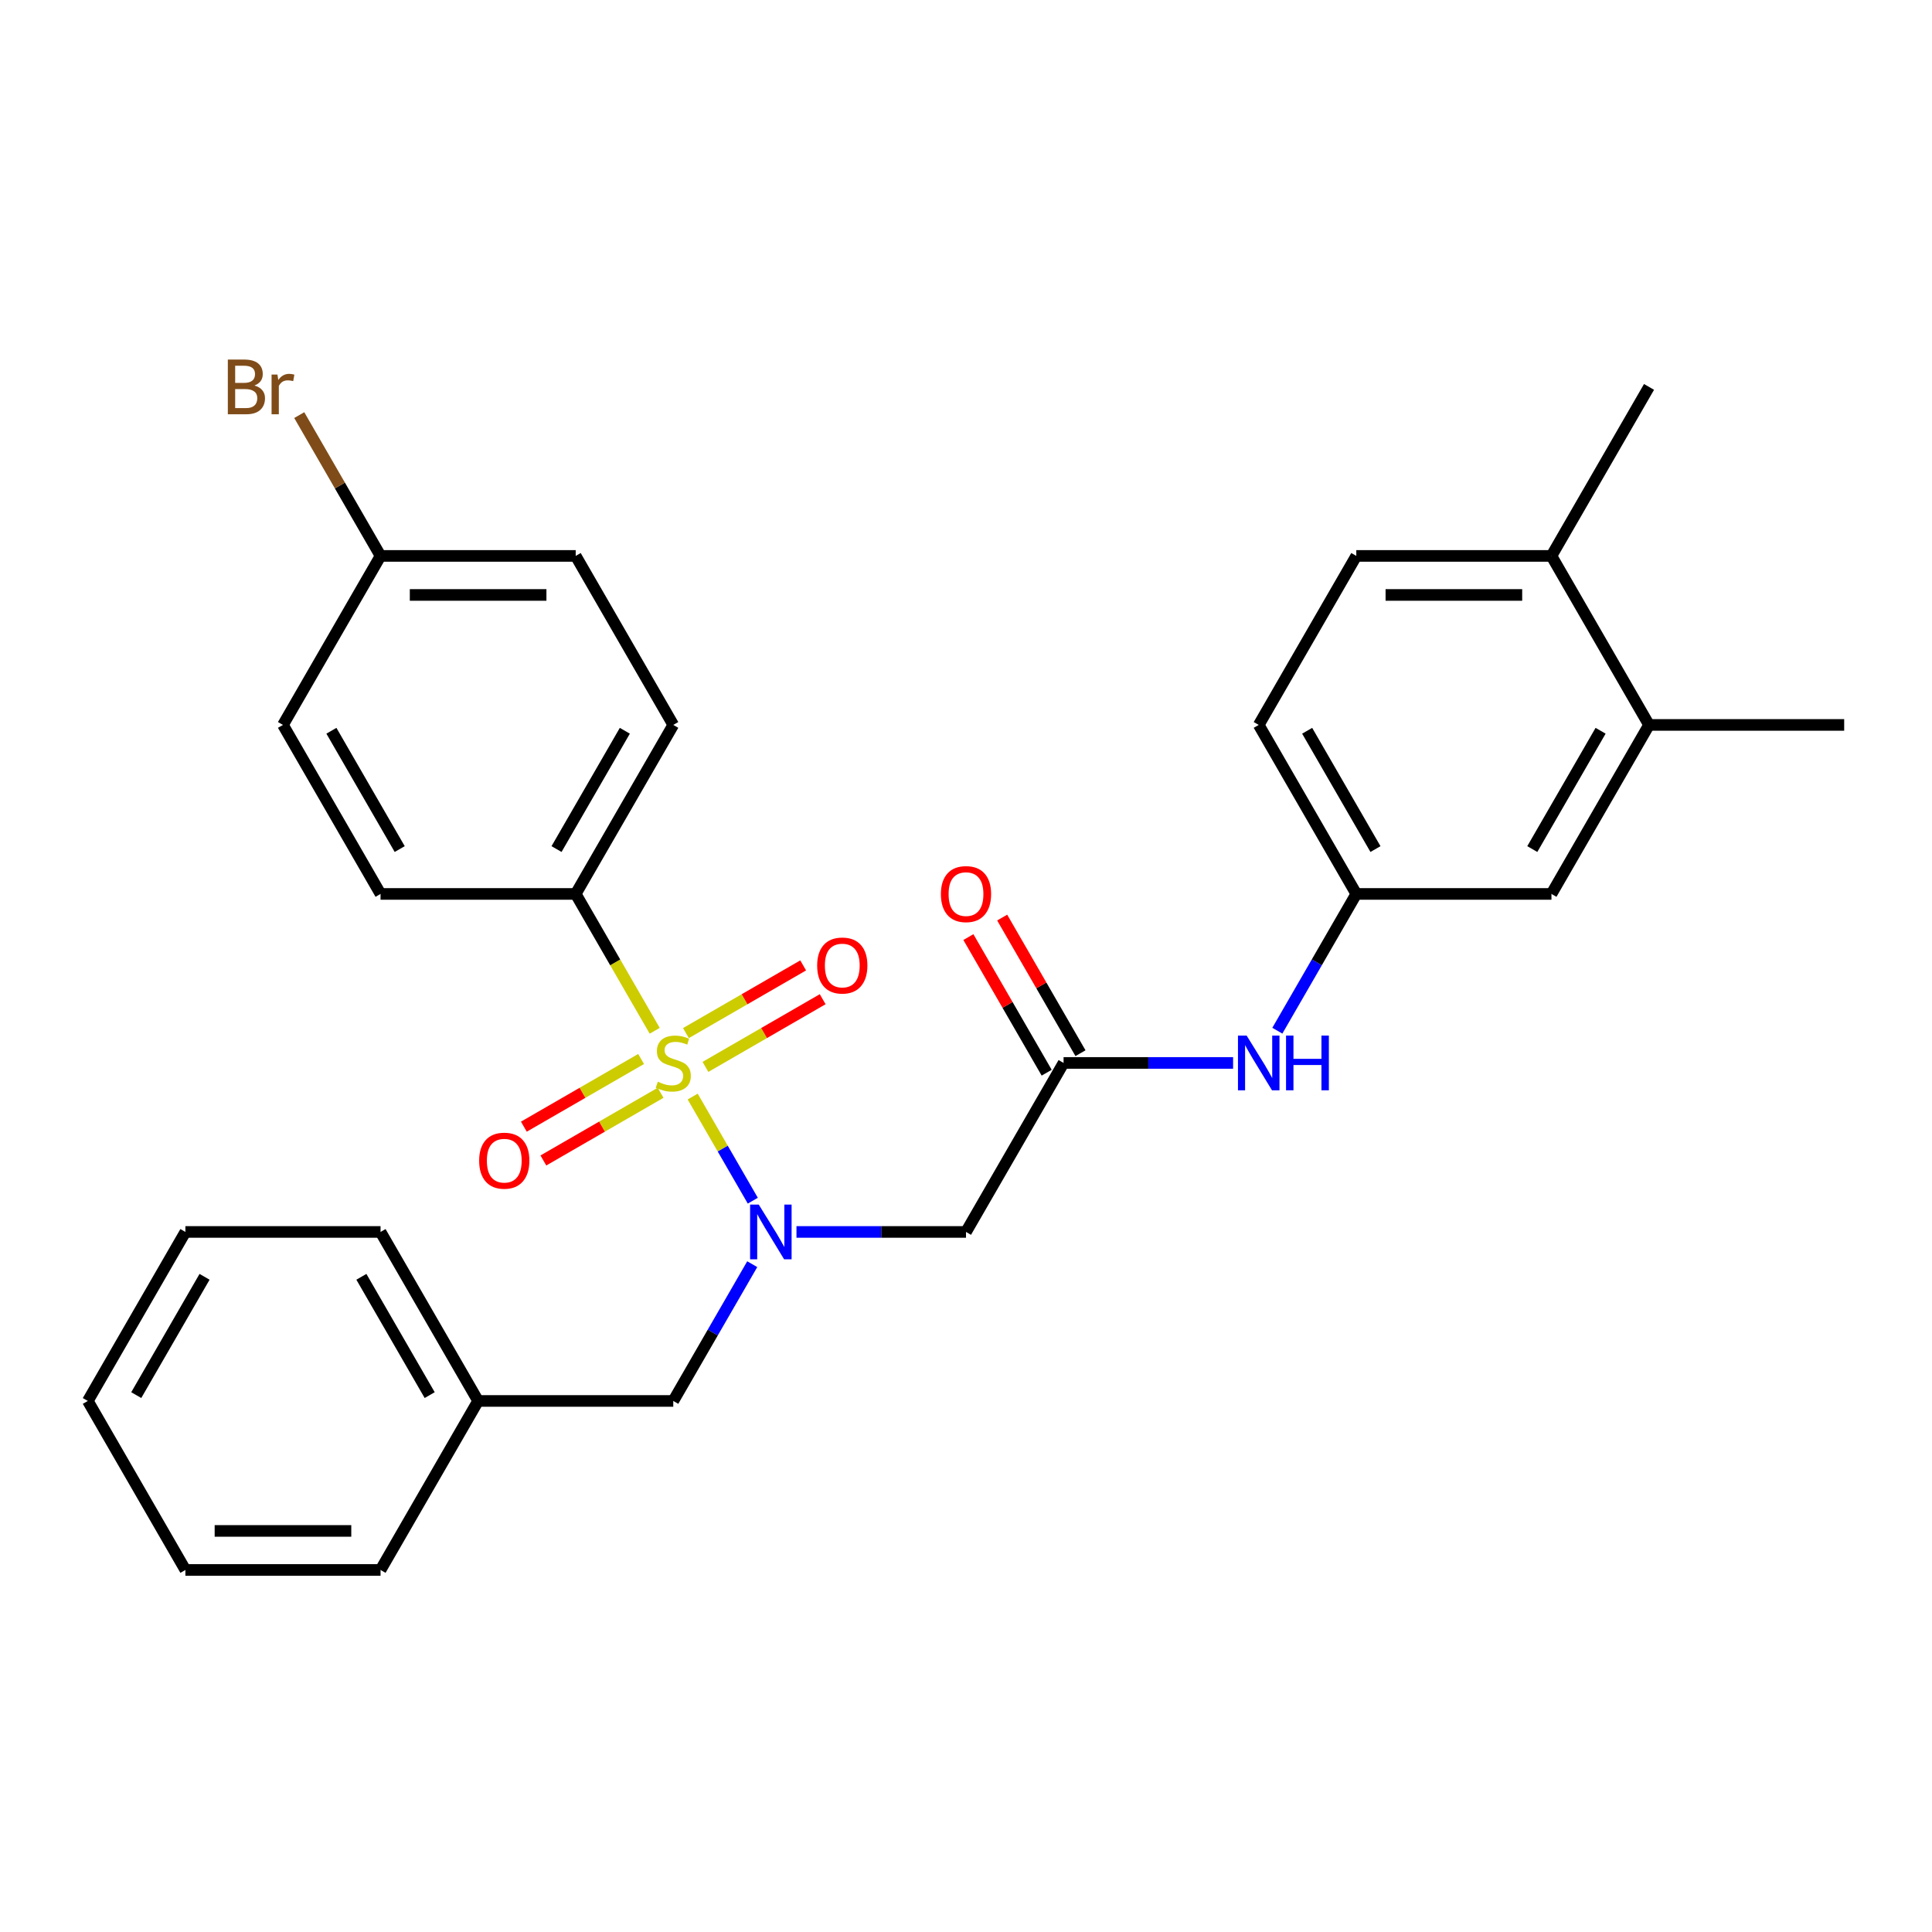 <?xml version='1.0' encoding='iso-8859-1'?>
<svg version='1.1' baseProfile='full'
              xmlns='http://www.w3.org/2000/svg'
                      xmlns:rdkit='http://www.rdkit.org/xml'
                      xmlns:xlink='http://www.w3.org/1999/xlink'
                  xml:space='preserve'
width='1000px' height='1000px' viewBox='0 0 1000 1000'>
<!-- END OF HEADER -->
<rect style='opacity:1.0;fill:#FFFFFF;stroke:none' width='1000' height='1000' x='0' y='0'> </rect>
<path class='bond-0' d='M 358.534,567.58 L 374.09,594.525' style='fill:none;fill-rule:evenodd;stroke:#CCCC00;stroke-width:6px;stroke-linecap:butt;stroke-linejoin:miter;stroke-opacity:1' />
<path class='bond-0' d='M 374.09,594.525 L 389.647,621.47' style='fill:none;fill-rule:evenodd;stroke:#0000FF;stroke-width:6px;stroke-linecap:butt;stroke-linejoin:miter;stroke-opacity:1' />
<path class='bond-3' d='M 338.875,533.53 L 318.427,498.114' style='fill:none;fill-rule:evenodd;stroke:#CCCC00;stroke-width:6px;stroke-linecap:butt;stroke-linejoin:miter;stroke-opacity:1' />
<path class='bond-3' d='M 318.427,498.114 L 297.98,462.698' style='fill:none;fill-rule:evenodd;stroke:#000000;stroke-width:6px;stroke-linecap:butt;stroke-linejoin:miter;stroke-opacity:1' />
<path class='bond-4' d='M 365.141,552.222 L 395.482,534.705' style='fill:none;fill-rule:evenodd;stroke:#CCCC00;stroke-width:6px;stroke-linecap:butt;stroke-linejoin:miter;stroke-opacity:1' />
<path class='bond-4' d='M 395.482,534.705 L 425.822,517.188' style='fill:none;fill-rule:evenodd;stroke:#FF0000;stroke-width:6px;stroke-linecap:butt;stroke-linejoin:miter;stroke-opacity:1' />
<path class='bond-4' d='M 355.04,534.727 L 385.381,517.21' style='fill:none;fill-rule:evenodd;stroke:#CCCC00;stroke-width:6px;stroke-linecap:butt;stroke-linejoin:miter;stroke-opacity:1' />
<path class='bond-4' d='M 385.381,517.21 L 415.721,499.692' style='fill:none;fill-rule:evenodd;stroke:#FF0000;stroke-width:6px;stroke-linecap:butt;stroke-linejoin:miter;stroke-opacity:1' />
<path class='bond-5' d='M 331.829,548.128 L 301.488,565.645' style='fill:none;fill-rule:evenodd;stroke:#CCCC00;stroke-width:6px;stroke-linecap:butt;stroke-linejoin:miter;stroke-opacity:1' />
<path class='bond-5' d='M 301.488,565.645 L 271.147,583.162' style='fill:none;fill-rule:evenodd;stroke:#FF0000;stroke-width:6px;stroke-linecap:butt;stroke-linejoin:miter;stroke-opacity:1' />
<path class='bond-5' d='M 341.93,565.623 L 311.589,583.14' style='fill:none;fill-rule:evenodd;stroke:#CCCC00;stroke-width:6px;stroke-linecap:butt;stroke-linejoin:miter;stroke-opacity:1' />
<path class='bond-5' d='M 311.589,583.14 L 281.248,600.658' style='fill:none;fill-rule:evenodd;stroke:#FF0000;stroke-width:6px;stroke-linecap:butt;stroke-linejoin:miter;stroke-opacity:1' />
<path class='bond-1' d='M 412.255,637.652 L 456.128,637.652' style='fill:none;fill-rule:evenodd;stroke:#0000FF;stroke-width:6px;stroke-linecap:butt;stroke-linejoin:miter;stroke-opacity:1' />
<path class='bond-1' d='M 456.128,637.652 L 500,637.652' style='fill:none;fill-rule:evenodd;stroke:#000000;stroke-width:6px;stroke-linecap:butt;stroke-linejoin:miter;stroke-opacity:1' />
<path class='bond-7' d='M 389.357,654.338 L 368.921,689.734' style='fill:none;fill-rule:evenodd;stroke:#0000FF;stroke-width:6px;stroke-linecap:butt;stroke-linejoin:miter;stroke-opacity:1' />
<path class='bond-7' d='M 368.921,689.734 L 348.485,725.13' style='fill:none;fill-rule:evenodd;stroke:#000000;stroke-width:6px;stroke-linecap:butt;stroke-linejoin:miter;stroke-opacity:1' />
<path class='bond-2' d='M 500,637.652 L 550.505,550.175' style='fill:none;fill-rule:evenodd;stroke:#000000;stroke-width:6px;stroke-linecap:butt;stroke-linejoin:miter;stroke-opacity:1' />
<path class='bond-6' d='M 550.505,550.175 L 594.377,550.175' style='fill:none;fill-rule:evenodd;stroke:#000000;stroke-width:6px;stroke-linecap:butt;stroke-linejoin:miter;stroke-opacity:1' />
<path class='bond-6' d='M 594.377,550.175 L 638.25,550.175' style='fill:none;fill-rule:evenodd;stroke:#0000FF;stroke-width:6px;stroke-linecap:butt;stroke-linejoin:miter;stroke-opacity:1' />
<path class='bond-12' d='M 559.253,545.125 L 538.99,510.028' style='fill:none;fill-rule:evenodd;stroke:#000000;stroke-width:6px;stroke-linecap:butt;stroke-linejoin:miter;stroke-opacity:1' />
<path class='bond-12' d='M 538.99,510.028 L 518.727,474.932' style='fill:none;fill-rule:evenodd;stroke:#FF0000;stroke-width:6px;stroke-linecap:butt;stroke-linejoin:miter;stroke-opacity:1' />
<path class='bond-12' d='M 541.757,555.226 L 521.495,520.129' style='fill:none;fill-rule:evenodd;stroke:#000000;stroke-width:6px;stroke-linecap:butt;stroke-linejoin:miter;stroke-opacity:1' />
<path class='bond-12' d='M 521.495,520.129 L 501.232,485.033' style='fill:none;fill-rule:evenodd;stroke:#FF0000;stroke-width:6px;stroke-linecap:butt;stroke-linejoin:miter;stroke-opacity:1' />
<path class='bond-13' d='M 297.98,462.698 L 348.485,375.22' style='fill:none;fill-rule:evenodd;stroke:#000000;stroke-width:6px;stroke-linecap:butt;stroke-linejoin:miter;stroke-opacity:1' />
<path class='bond-13' d='M 288.06,439.475 L 323.414,378.241' style='fill:none;fill-rule:evenodd;stroke:#000000;stroke-width:6px;stroke-linecap:butt;stroke-linejoin:miter;stroke-opacity:1' />
<path class='bond-14' d='M 297.98,462.698 L 196.97,462.698' style='fill:none;fill-rule:evenodd;stroke:#000000;stroke-width:6px;stroke-linecap:butt;stroke-linejoin:miter;stroke-opacity:1' />
<path class='bond-9' d='M 661.148,533.49 L 681.584,498.094' style='fill:none;fill-rule:evenodd;stroke:#0000FF;stroke-width:6px;stroke-linecap:butt;stroke-linejoin:miter;stroke-opacity:1' />
<path class='bond-9' d='M 681.584,498.094 L 702.02,462.698' style='fill:none;fill-rule:evenodd;stroke:#000000;stroke-width:6px;stroke-linecap:butt;stroke-linejoin:miter;stroke-opacity:1' />
<path class='bond-18' d='M 348.485,725.13 L 247.475,725.13' style='fill:none;fill-rule:evenodd;stroke:#000000;stroke-width:6px;stroke-linecap:butt;stroke-linejoin:miter;stroke-opacity:1' />
<path class='bond-8' d='M 853.535,375.22 L 803.03,462.698' style='fill:none;fill-rule:evenodd;stroke:#000000;stroke-width:6px;stroke-linecap:butt;stroke-linejoin:miter;stroke-opacity:1' />
<path class='bond-8' d='M 828.464,378.241 L 793.111,439.475' style='fill:none;fill-rule:evenodd;stroke:#000000;stroke-width:6px;stroke-linecap:butt;stroke-linejoin:miter;stroke-opacity:1' />
<path class='bond-22' d='M 853.535,375.22 L 954.545,375.22' style='fill:none;fill-rule:evenodd;stroke:#000000;stroke-width:6px;stroke-linecap:butt;stroke-linejoin:miter;stroke-opacity:1' />
<path class='bond-31' d='M 853.535,375.22 L 803.03,287.743' style='fill:none;fill-rule:evenodd;stroke:#000000;stroke-width:6px;stroke-linecap:butt;stroke-linejoin:miter;stroke-opacity:1' />
<path class='bond-10' d='M 702.02,462.698 L 803.03,462.698' style='fill:none;fill-rule:evenodd;stroke:#000000;stroke-width:6px;stroke-linecap:butt;stroke-linejoin:miter;stroke-opacity:1' />
<path class='bond-17' d='M 702.02,462.698 L 651.515,375.22' style='fill:none;fill-rule:evenodd;stroke:#000000;stroke-width:6px;stroke-linecap:butt;stroke-linejoin:miter;stroke-opacity:1' />
<path class='bond-17' d='M 711.94,439.475 L 676.586,378.241' style='fill:none;fill-rule:evenodd;stroke:#000000;stroke-width:6px;stroke-linecap:butt;stroke-linejoin:miter;stroke-opacity:1' />
<path class='bond-11' d='M 803.03,287.743 L 702.02,287.743' style='fill:none;fill-rule:evenodd;stroke:#000000;stroke-width:6px;stroke-linecap:butt;stroke-linejoin:miter;stroke-opacity:1' />
<path class='bond-11' d='M 787.879,307.945 L 717.172,307.945' style='fill:none;fill-rule:evenodd;stroke:#000000;stroke-width:6px;stroke-linecap:butt;stroke-linejoin:miter;stroke-opacity:1' />
<path class='bond-23' d='M 803.03,287.743 L 853.535,200.266' style='fill:none;fill-rule:evenodd;stroke:#000000;stroke-width:6px;stroke-linecap:butt;stroke-linejoin:miter;stroke-opacity:1' />
<path class='bond-19' d='M 348.485,375.22 L 297.98,287.743' style='fill:none;fill-rule:evenodd;stroke:#000000;stroke-width:6px;stroke-linecap:butt;stroke-linejoin:miter;stroke-opacity:1' />
<path class='bond-20' d='M 196.97,462.698 L 146.465,375.22' style='fill:none;fill-rule:evenodd;stroke:#000000;stroke-width:6px;stroke-linecap:butt;stroke-linejoin:miter;stroke-opacity:1' />
<path class='bond-20' d='M 206.889,439.475 L 171.536,378.241' style='fill:none;fill-rule:evenodd;stroke:#000000;stroke-width:6px;stroke-linecap:butt;stroke-linejoin:miter;stroke-opacity:1' />
<path class='bond-15' d='M 702.02,287.743 L 651.515,375.22' style='fill:none;fill-rule:evenodd;stroke:#000000;stroke-width:6px;stroke-linecap:butt;stroke-linejoin:miter;stroke-opacity:1' />
<path class='bond-16' d='M 196.97,287.743 L 146.465,375.22' style='fill:none;fill-rule:evenodd;stroke:#000000;stroke-width:6px;stroke-linecap:butt;stroke-linejoin:miter;stroke-opacity:1' />
<path class='bond-21' d='M 196.97,287.743 L 175.93,251.301' style='fill:none;fill-rule:evenodd;stroke:#000000;stroke-width:6px;stroke-linecap:butt;stroke-linejoin:miter;stroke-opacity:1' />
<path class='bond-21' d='M 175.93,251.301 L 154.89,214.859' style='fill:none;fill-rule:evenodd;stroke:#7F4C19;stroke-width:6px;stroke-linecap:butt;stroke-linejoin:miter;stroke-opacity:1' />
<path class='bond-29' d='M 196.97,287.743 L 297.98,287.743' style='fill:none;fill-rule:evenodd;stroke:#000000;stroke-width:6px;stroke-linecap:butt;stroke-linejoin:miter;stroke-opacity:1' />
<path class='bond-29' d='M 212.121,307.945 L 282.828,307.945' style='fill:none;fill-rule:evenodd;stroke:#000000;stroke-width:6px;stroke-linecap:butt;stroke-linejoin:miter;stroke-opacity:1' />
<path class='bond-24' d='M 247.475,725.13 L 196.97,637.652' style='fill:none;fill-rule:evenodd;stroke:#000000;stroke-width:6px;stroke-linecap:butt;stroke-linejoin:miter;stroke-opacity:1' />
<path class='bond-24' d='M 222.404,722.109 L 187.05,660.875' style='fill:none;fill-rule:evenodd;stroke:#000000;stroke-width:6px;stroke-linecap:butt;stroke-linejoin:miter;stroke-opacity:1' />
<path class='bond-25' d='M 247.475,725.13 L 196.97,812.607' style='fill:none;fill-rule:evenodd;stroke:#000000;stroke-width:6px;stroke-linecap:butt;stroke-linejoin:miter;stroke-opacity:1' />
<path class='bond-27' d='M 196.97,637.652 L 95.96,637.652' style='fill:none;fill-rule:evenodd;stroke:#000000;stroke-width:6px;stroke-linecap:butt;stroke-linejoin:miter;stroke-opacity:1' />
<path class='bond-26' d='M 196.97,812.607 L 95.96,812.607' style='fill:none;fill-rule:evenodd;stroke:#000000;stroke-width:6px;stroke-linecap:butt;stroke-linejoin:miter;stroke-opacity:1' />
<path class='bond-26' d='M 181.818,792.405 L 111.111,792.405' style='fill:none;fill-rule:evenodd;stroke:#000000;stroke-width:6px;stroke-linecap:butt;stroke-linejoin:miter;stroke-opacity:1' />
<path class='bond-28' d='M 95.96,812.607 L 45.455,725.13' style='fill:none;fill-rule:evenodd;stroke:#000000;stroke-width:6px;stroke-linecap:butt;stroke-linejoin:miter;stroke-opacity:1' />
<path class='bond-30' d='M 95.96,637.652 L 45.455,725.13' style='fill:none;fill-rule:evenodd;stroke:#000000;stroke-width:6px;stroke-linecap:butt;stroke-linejoin:miter;stroke-opacity:1' />
<path class='bond-30' d='M 105.879,660.875 L 70.526,722.109' style='fill:none;fill-rule:evenodd;stroke:#000000;stroke-width:6px;stroke-linecap:butt;stroke-linejoin:miter;stroke-opacity:1' />
<path  class='atom-0' d='M 340.485 559.895
Q 340.805 560.015, 342.125 560.575
Q 343.445 561.135, 344.885 561.495
Q 346.365 561.815, 347.805 561.815
Q 350.485 561.815, 352.045 560.535
Q 353.605 559.215, 353.605 556.935
Q 353.605 555.375, 352.805 554.415
Q 352.045 553.455, 350.845 552.935
Q 349.645 552.415, 347.645 551.815
Q 345.125 551.055, 343.605 550.335
Q 342.125 549.615, 341.045 548.095
Q 340.005 546.575, 340.005 544.015
Q 340.005 540.455, 342.405 538.255
Q 344.845 536.055, 349.645 536.055
Q 352.925 536.055, 356.645 537.615
L 355.725 540.695
Q 352.325 539.295, 349.765 539.295
Q 347.005 539.295, 345.485 540.455
Q 343.965 541.575, 344.005 543.535
Q 344.005 545.055, 344.765 545.975
Q 345.565 546.895, 346.685 547.415
Q 347.845 547.935, 349.765 548.535
Q 352.325 549.335, 353.845 550.135
Q 355.365 550.935, 356.445 552.575
Q 357.565 554.175, 357.565 556.935
Q 357.565 560.855, 354.925 562.975
Q 352.325 565.055, 347.965 565.055
Q 345.445 565.055, 343.525 564.495
Q 341.645 563.975, 339.405 563.055
L 340.485 559.895
' fill='#CCCC00'/>
<path  class='atom-1' d='M 392.73 623.492
L 402.01 638.492
Q 402.93 639.972, 404.41 642.652
Q 405.89 645.332, 405.97 645.492
L 405.97 623.492
L 409.73 623.492
L 409.73 651.812
L 405.85 651.812
L 395.89 635.412
Q 394.73 633.492, 393.49 631.292
Q 392.29 629.092, 391.93 628.412
L 391.93 651.812
L 388.25 651.812
L 388.25 623.492
L 392.73 623.492
' fill='#0000FF'/>
<path  class='atom-5' d='M 422.962 499.75
Q 422.962 492.95, 426.322 489.15
Q 429.682 485.35, 435.962 485.35
Q 442.242 485.35, 445.602 489.15
Q 448.962 492.95, 448.962 499.75
Q 448.962 506.63, 445.562 510.55
Q 442.162 514.43, 435.962 514.43
Q 429.722 514.43, 426.322 510.55
Q 422.962 506.67, 422.962 499.75
M 435.962 511.23
Q 440.282 511.23, 442.602 508.35
Q 444.962 505.43, 444.962 499.75
Q 444.962 494.19, 442.602 491.39
Q 440.282 488.55, 435.962 488.55
Q 431.642 488.55, 429.282 491.35
Q 426.962 494.15, 426.962 499.75
Q 426.962 505.47, 429.282 508.35
Q 431.642 511.23, 435.962 511.23
' fill='#FF0000'/>
<path  class='atom-6' d='M 248.008 600.76
Q 248.008 593.96, 251.368 590.16
Q 254.728 586.36, 261.008 586.36
Q 267.288 586.36, 270.648 590.16
Q 274.008 593.96, 274.008 600.76
Q 274.008 607.64, 270.608 611.56
Q 267.208 615.44, 261.008 615.44
Q 254.768 615.44, 251.368 611.56
Q 248.008 607.68, 248.008 600.76
M 261.008 612.24
Q 265.328 612.24, 267.648 609.36
Q 270.008 606.44, 270.008 600.76
Q 270.008 595.2, 267.648 592.4
Q 265.328 589.56, 261.008 589.56
Q 256.688 589.56, 254.328 592.36
Q 252.008 595.16, 252.008 600.76
Q 252.008 606.48, 254.328 609.36
Q 256.688 612.24, 261.008 612.24
' fill='#FF0000'/>
<path  class='atom-7' d='M 645.255 536.015
L 654.535 551.015
Q 655.455 552.495, 656.935 555.175
Q 658.415 557.855, 658.495 558.015
L 658.495 536.015
L 662.255 536.015
L 662.255 564.335
L 658.375 564.335
L 648.415 547.935
Q 647.255 546.015, 646.015 543.815
Q 644.815 541.615, 644.455 540.935
L 644.455 564.335
L 640.775 564.335
L 640.775 536.015
L 645.255 536.015
' fill='#0000FF'/>
<path  class='atom-7' d='M 665.655 536.015
L 669.495 536.015
L 669.495 548.055
L 683.975 548.055
L 683.975 536.015
L 687.815 536.015
L 687.815 564.335
L 683.975 564.335
L 683.975 551.255
L 669.495 551.255
L 669.495 564.335
L 665.655 564.335
L 665.655 536.015
' fill='#0000FF'/>
<path  class='atom-13' d='M 487 462.778
Q 487 455.978, 490.36 452.178
Q 493.72 448.378, 500 448.378
Q 506.28 448.378, 509.64 452.178
Q 513 455.978, 513 462.778
Q 513 469.658, 509.6 473.578
Q 506.2 477.458, 500 477.458
Q 493.76 477.458, 490.36 473.578
Q 487 469.698, 487 462.778
M 500 474.258
Q 504.32 474.258, 506.64 471.378
Q 509 468.458, 509 462.778
Q 509 457.218, 506.64 454.418
Q 504.32 451.578, 500 451.578
Q 495.68 451.578, 493.32 454.378
Q 491 457.178, 491 462.778
Q 491 468.498, 493.32 471.378
Q 495.68 474.258, 500 474.258
' fill='#FF0000'/>
<path  class='atom-22' d='M 131.685 199.546
Q 134.405 200.306, 135.765 201.986
Q 137.165 203.626, 137.165 206.066
Q 137.165 209.986, 134.645 212.226
Q 132.165 214.426, 127.445 214.426
L 117.925 214.426
L 117.925 186.106
L 126.285 186.106
Q 131.125 186.106, 133.565 188.066
Q 136.005 190.026, 136.005 193.626
Q 136.005 197.906, 131.685 199.546
M 121.725 189.306
L 121.725 198.186
L 126.285 198.186
Q 129.085 198.186, 130.525 197.066
Q 132.005 195.906, 132.005 193.626
Q 132.005 189.306, 126.285 189.306
L 121.725 189.306
M 127.445 211.226
Q 130.205 211.226, 131.685 209.906
Q 133.165 208.586, 133.165 206.066
Q 133.165 203.746, 131.525 202.586
Q 129.925 201.386, 126.845 201.386
L 121.725 201.386
L 121.725 211.226
L 127.445 211.226
' fill='#7F4C19'/>
<path  class='atom-22' d='M 143.605 193.866
L 144.045 196.706
Q 146.205 193.506, 149.725 193.506
Q 150.845 193.506, 152.365 193.906
L 151.765 197.266
Q 150.045 196.866, 149.085 196.866
Q 147.405 196.866, 146.285 197.546
Q 145.205 198.186, 144.325 199.746
L 144.325 214.426
L 140.565 214.426
L 140.565 193.866
L 143.605 193.866
' fill='#7F4C19'/>
</svg>
